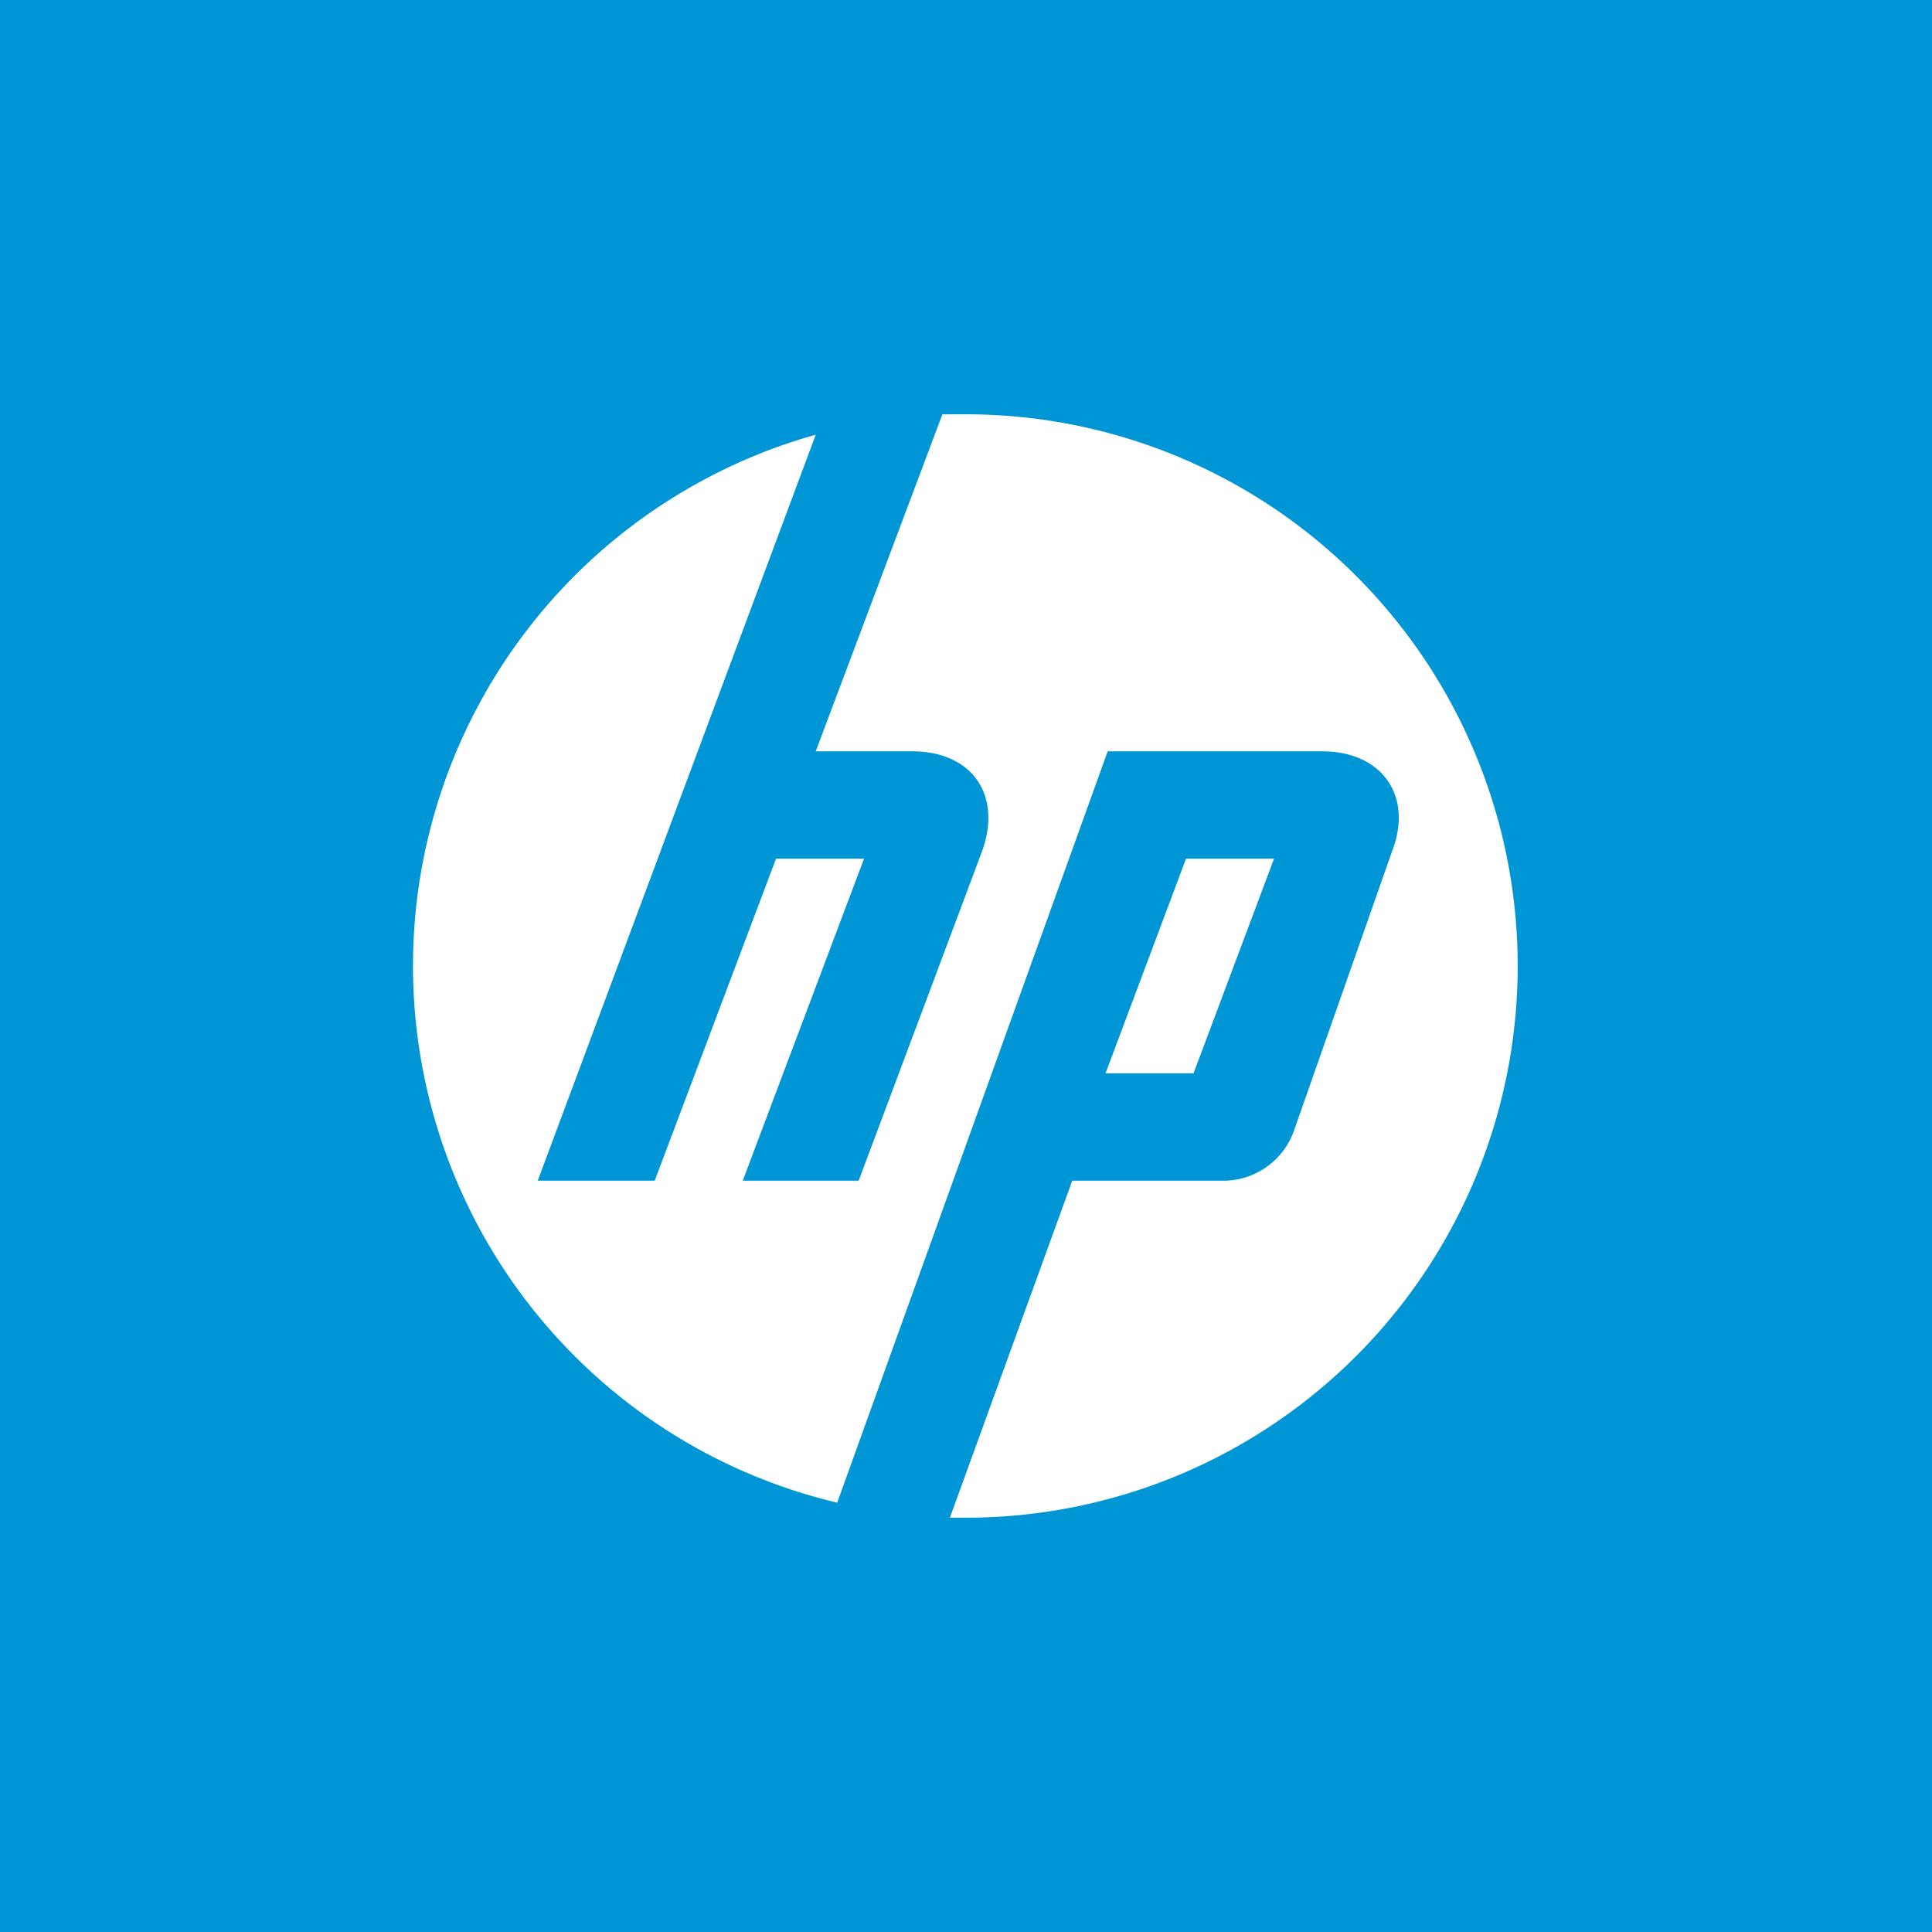 <!-- by TradingView --><svg width="18" height="18" viewBox="0 0 18 18" xmlns="http://www.w3.org/2000/svg"><path fill="#0096D6" d="M0 0h18v18H0z"/><path d="M9 14.14h-.15L9.99 11h1.44a.7.7 0 0 0 .62-.45l.92-2.62c.2-.52-.1-.93-.65-.93h-2L7.8 14a5.14 5.14 0 0 1-.2-9.95L5.01 11H6.1l1.13-3h.82l-1.13 3H8l1.15-3.07C9.34 7.4 9.05 7 8.5 7h-.9l1.18-3.14H9a5.14 5.14 0 0 1 0 10.28zM11.87 8h-.82l-.75 2h.82l.75-2z" fill="#fff"/></svg>